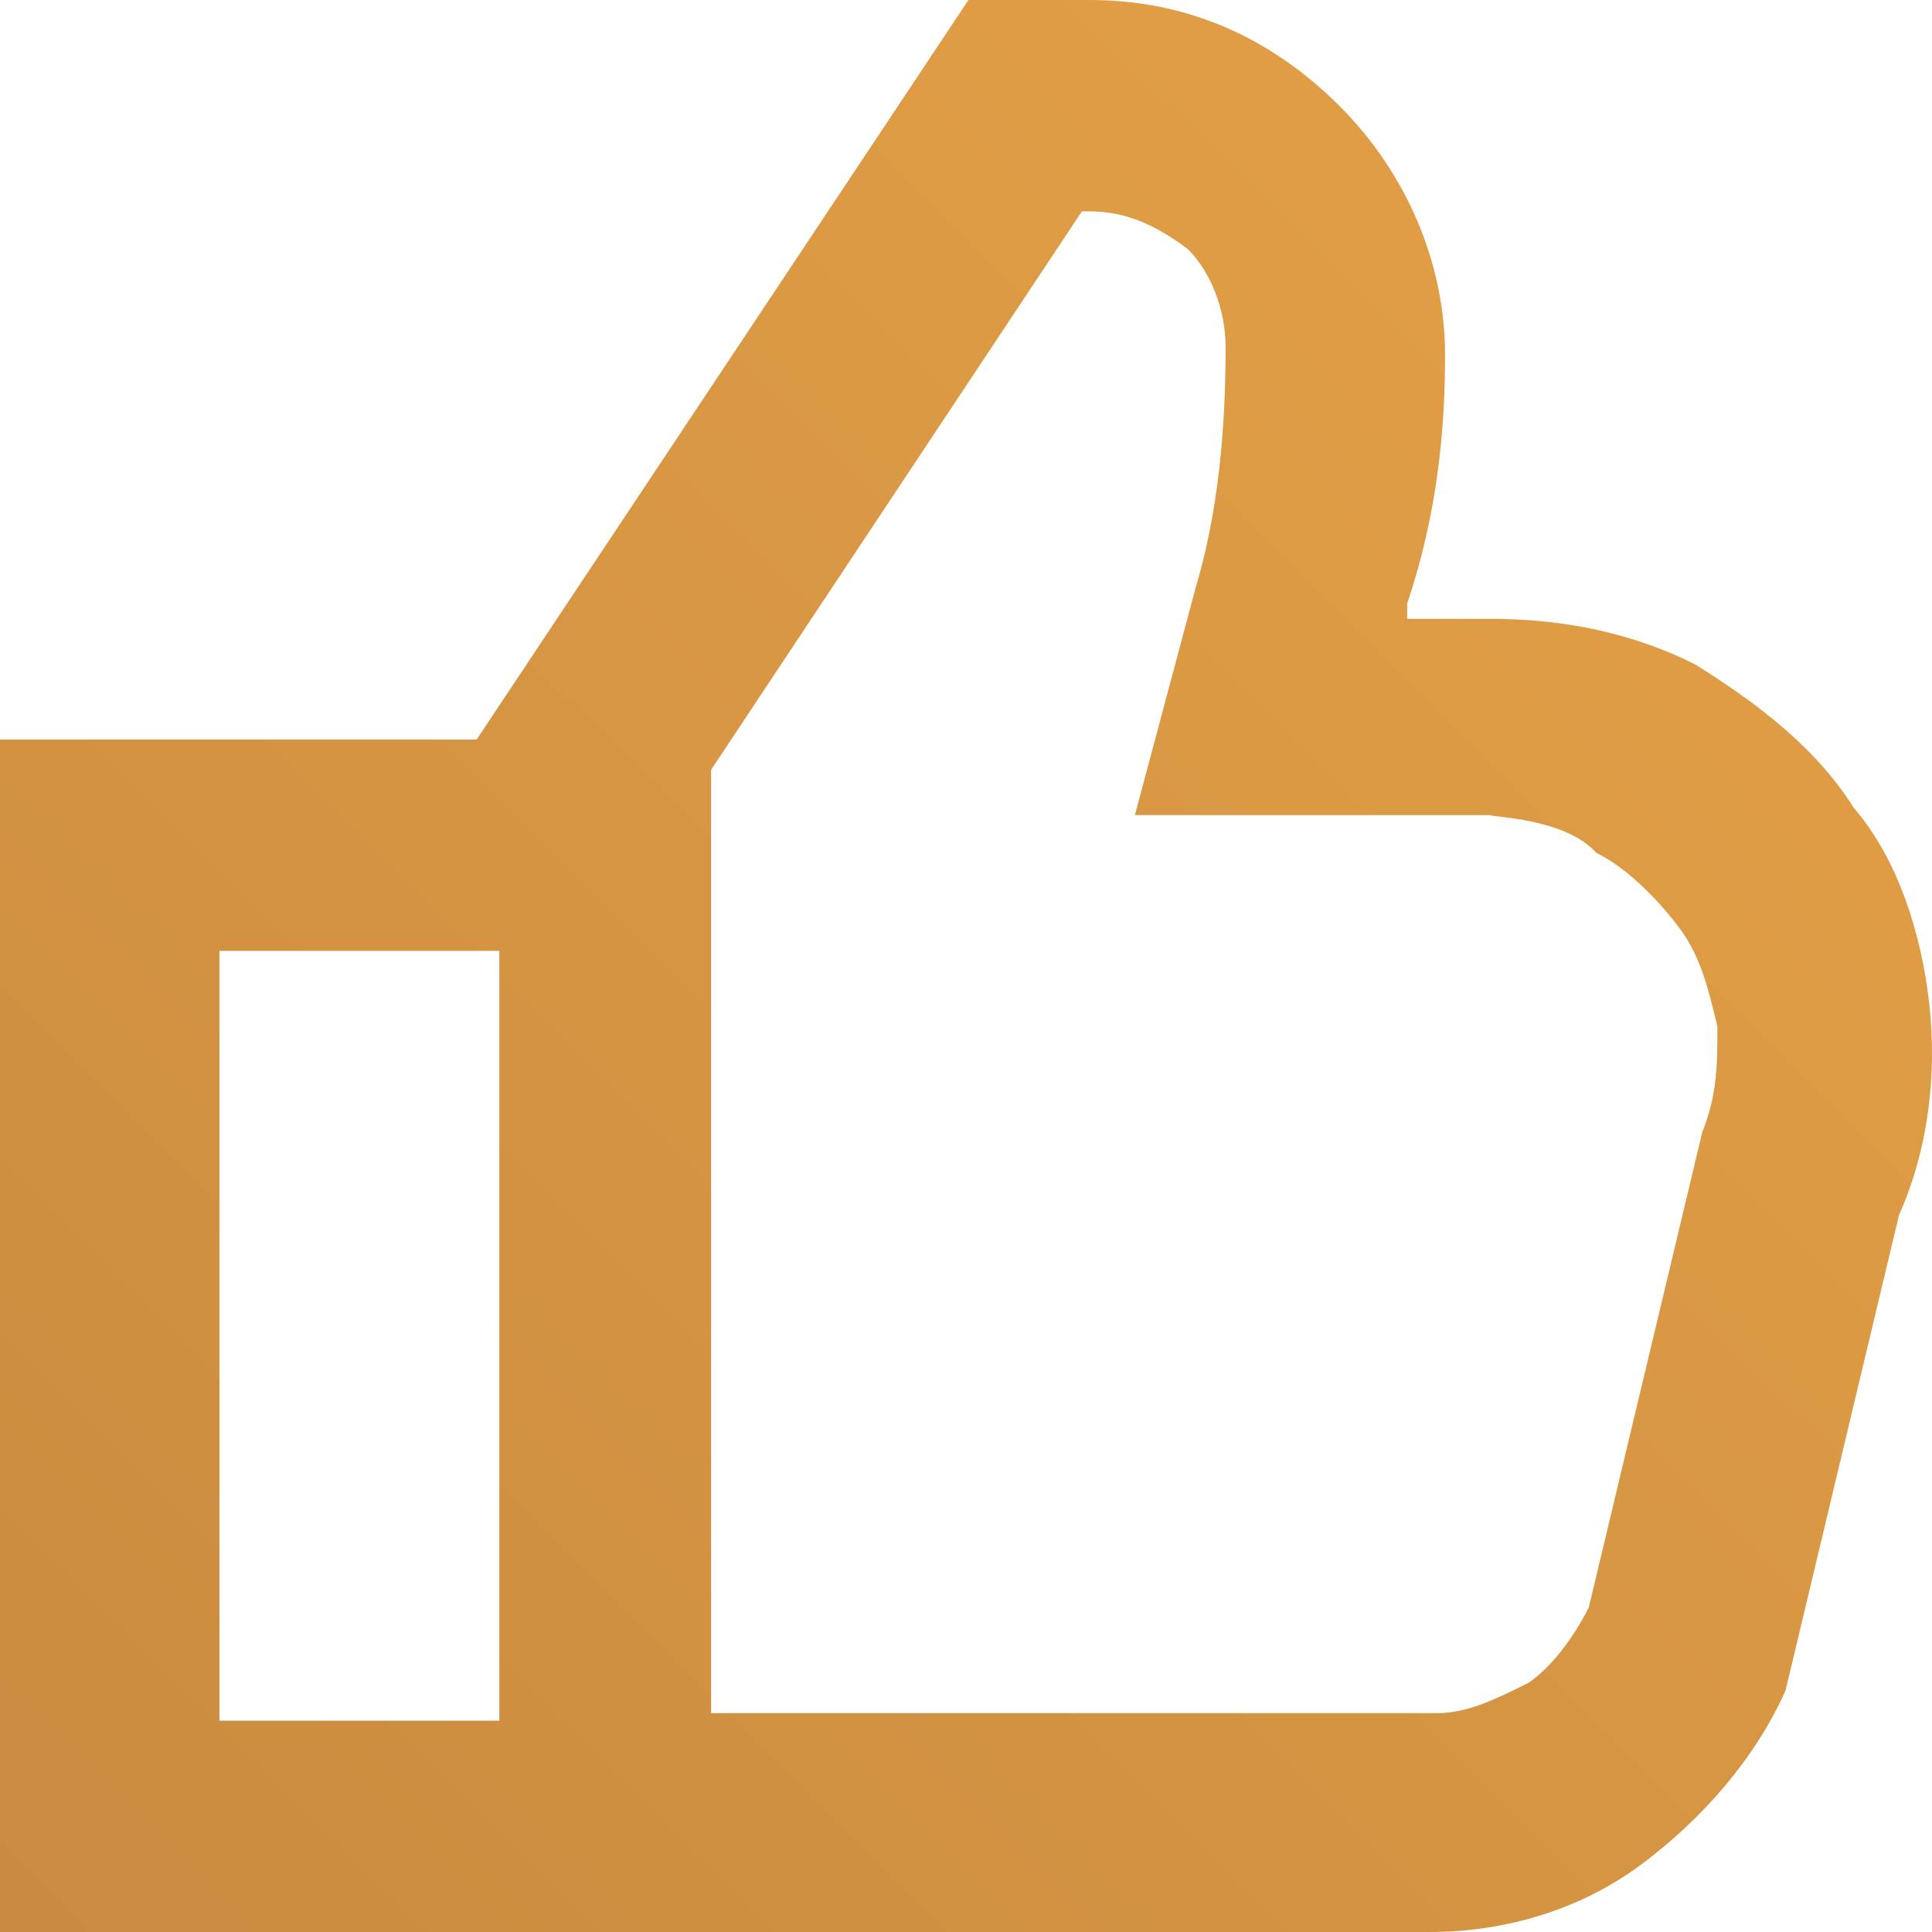 <?xml version="1.0" encoding="UTF-8"?> <svg xmlns="http://www.w3.org/2000/svg" width="26" height="26" fill="none" viewBox="0 0 26 26"><path fill="url(#paint0_linear)" d="M18.022 1.422c.916.914 1.425 2.133 1.425 3.351 0 1.016-.102 2.133-.51 3.352v.203h1.12c1.02 0 1.935.203 2.75.61.815.507 1.629 1.117 2.138 1.93.611.71.916 1.726 1.018 2.64.102.914 0 1.93-.407 2.844l-1.527 6.398c-.407.914-1.12 1.727-1.935 2.336-.814.61-1.832.914-2.85.914H0V9.953h6.414L13.033 0h1.629c1.323 0 2.443.508 3.36 1.422zM2.952 23.156H6.72v-10.36H2.953v10.36zm19.651-10.664c-.305-.406-.712-.812-1.12-1.015-.43-.477-1.433-.477-1.425-.508h-4.785l.814-3.047c.305-1.016.407-2.133.407-3.25 0-.508-.203-1.016-.509-1.32-.407-.305-.814-.508-1.323-.508h-.102l-4.99 7.515v12.696h9.775c.408 0 .815-.203 1.222-.407.305-.203.61-.609.814-1.015l1.528-6.399c.203-.507.203-.914.203-1.421l-.03-.123c-.093-.382-.203-.831-.479-1.198z"></path><defs><linearGradient id="paint0_linear" x1="-4.455" x2="25.505" y1="33.075" y2="3.046" gradientUnits="userSpaceOnUse"><stop stop-color="#C2863E"></stop><stop offset="1" stop-color="#E4A046"></stop></linearGradient></defs></svg> 